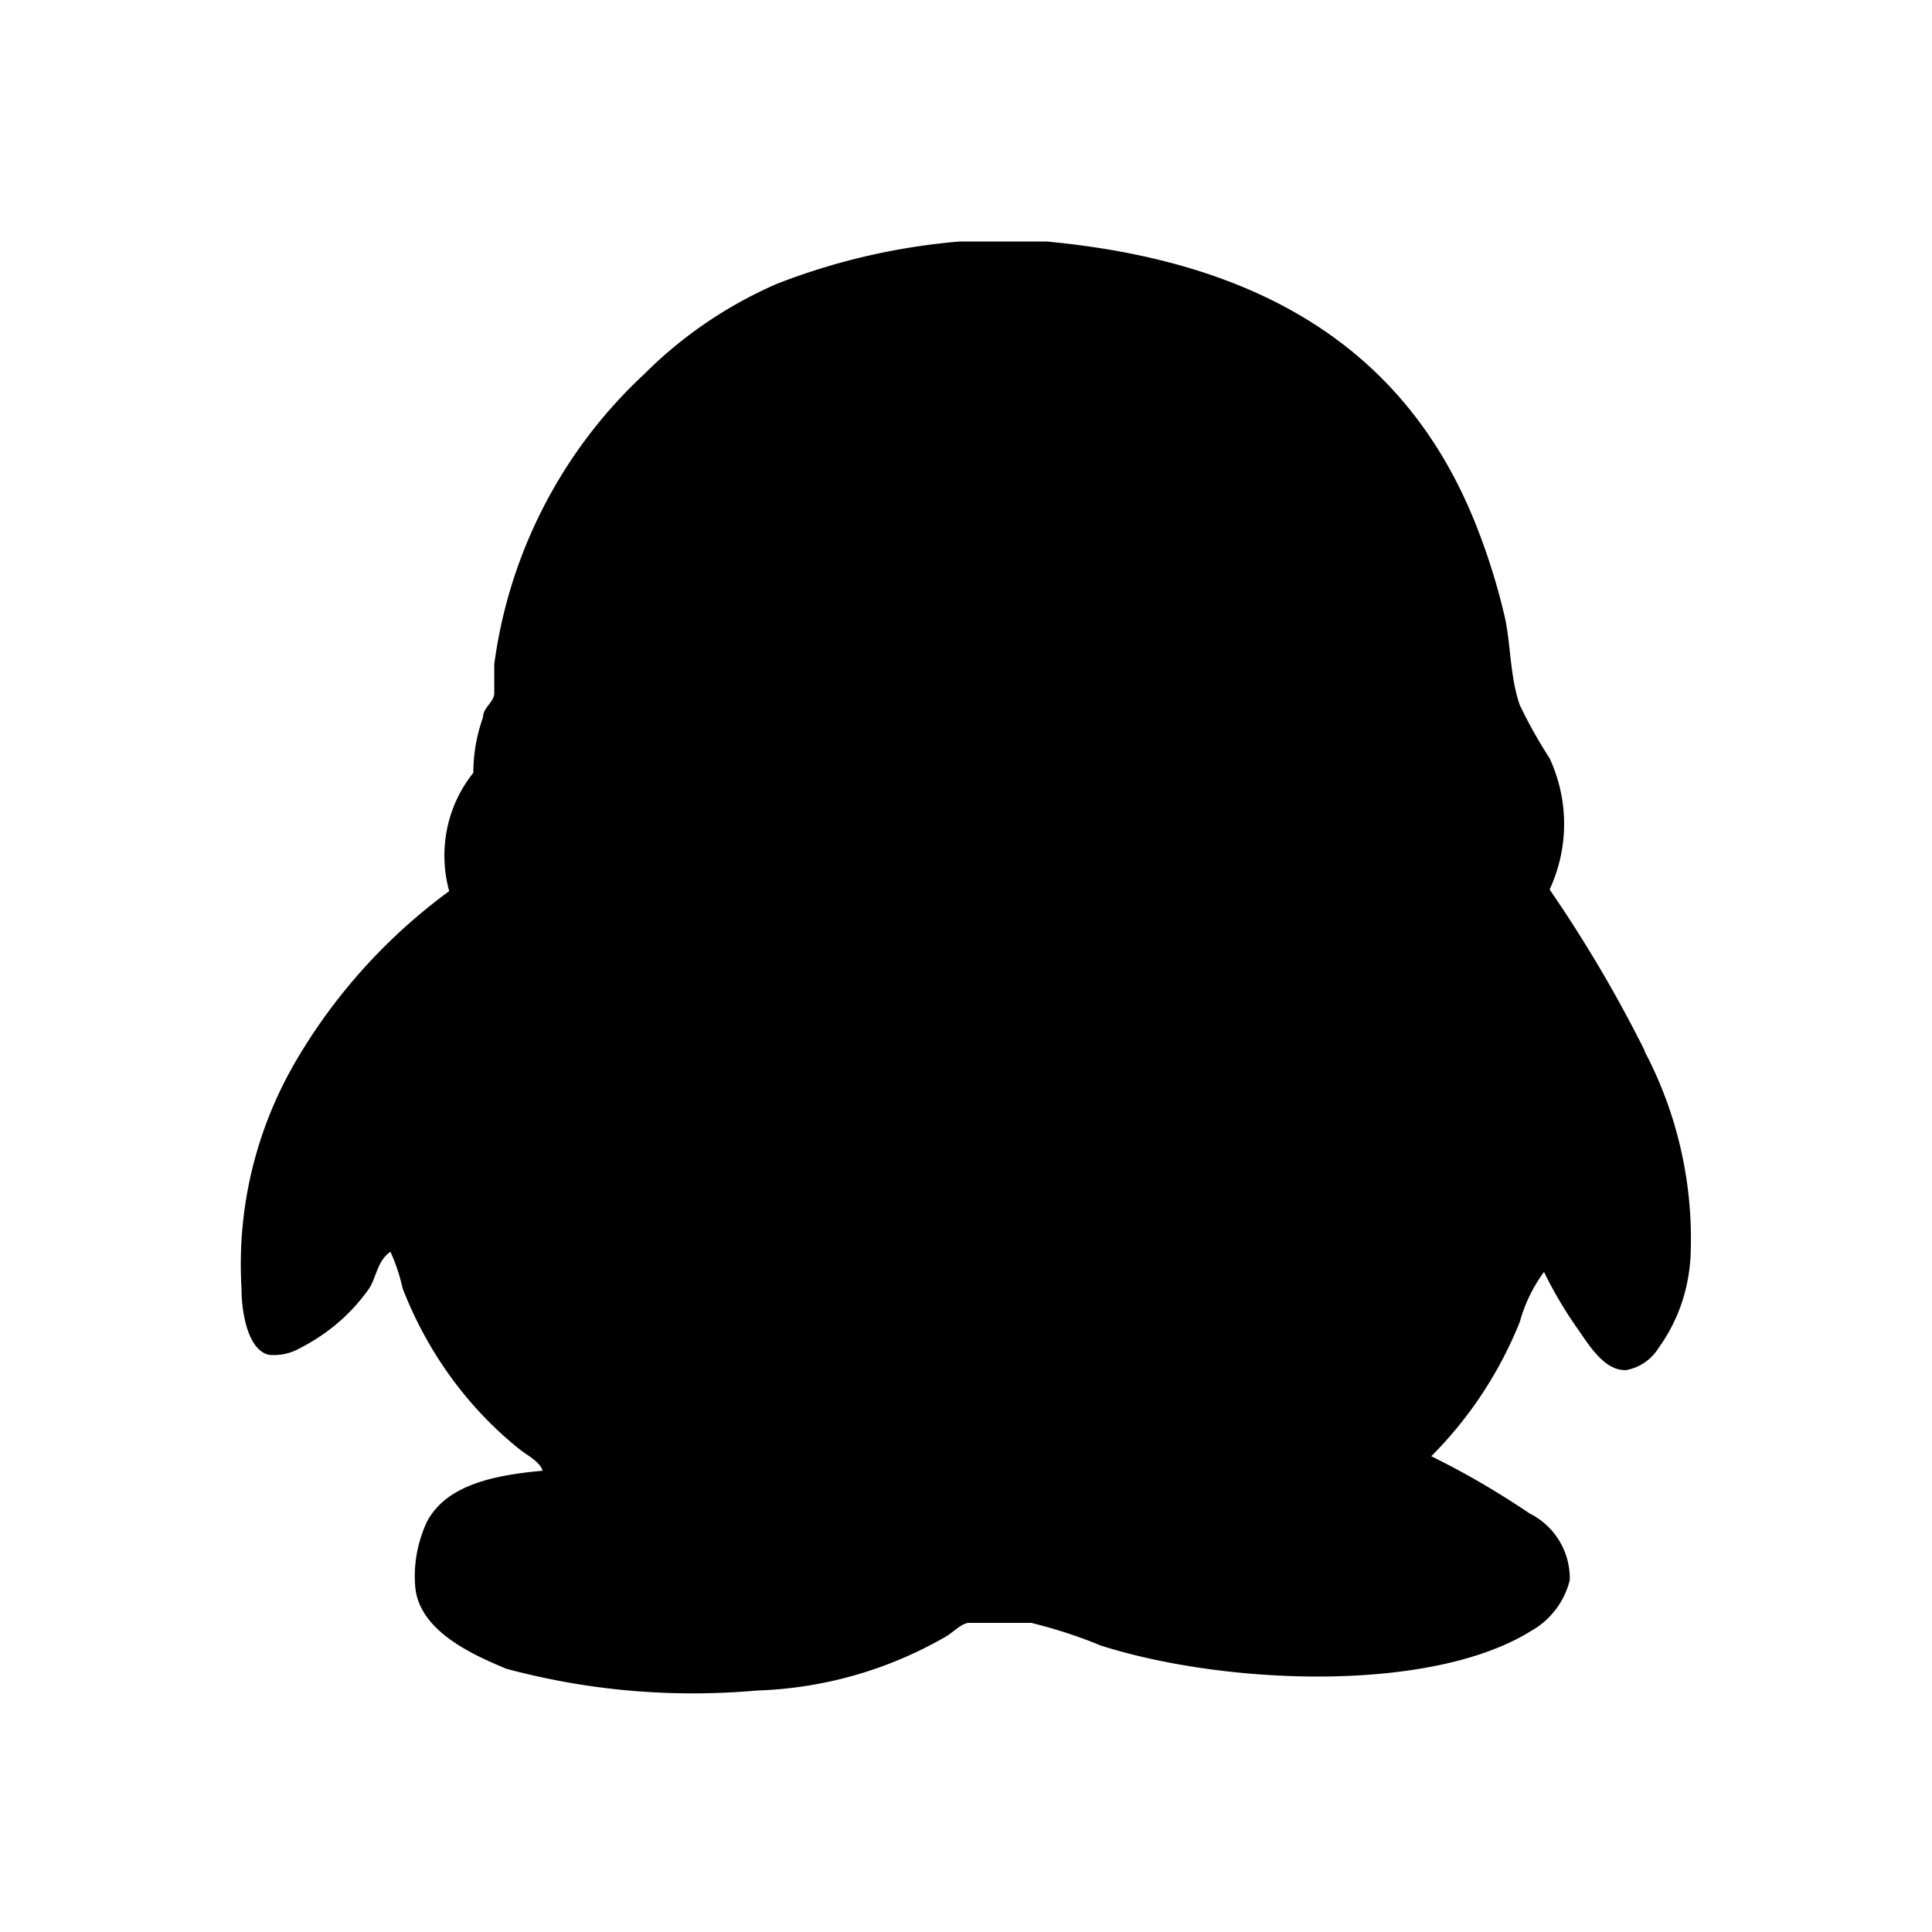 <svg xmlns="http://www.w3.org/2000/svg" viewBox="0 0 24 24" width="100%" height="100%"><path d="M20.43 13.05q-.52-1.04-1.18-2c.24-.52.24-1.11 0-1.63a6 6 0 0 1-.37-.66c-.13-.37-.11-.8-.2-1.15a8 8 0 0 0-.31-1C17.55 4.45 15.8 3.26 13 3h-1.08q-1.18.1-2.28.53-.93.41-1.64 1.12a6 6 0 0 0-1.86 3.6v.36c0 .11-.14.18-.14.3q-.12.34-.12.69c-.33.41-.44.96-.3 1.47a7 7 0 0 0-1.91 2.12A5 5 0 0 0 3 16c0 .31.08.77.34.83q.21.02.4-.09.52-.27.85-.74c.09-.15.1-.34.26-.45q.1.22.15.45c.3.78.8 1.48 1.45 2 .1.08.26.16.29.27-.67.06-1.21.2-1.44.64q-.18.4-.14.82c.06.52.67.81 1.13 1q1.53.41 3.12.27a5 5 0 0 0 2.34-.67c.1-.06.19-.16.28-.17h.78q.45.11.86.28c1.53.49 4.1.6 5.35-.18a1 1 0 0 0 .48-.63.9.9 0 0 0-.5-.83q-.59-.4-1.22-.71a5 5 0 0 0 1.1-1.67q.09-.33.3-.62.18.37.42.71c.14.2.33.52.6.51a.6.6 0 0 0 .4-.27q.36-.5.4-1.13a5 5 0 0 0-.57-2.56z"/></svg>